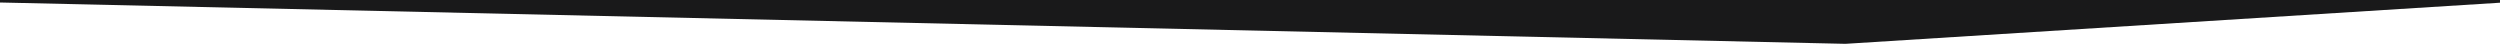 <svg width="1920" height="34" viewBox="0 0 1920 34" fill="none" xmlns="http://www.w3.org/2000/svg">
<g clip-path="url(#clip0_1_286)">
<path d="M1417.27 33.66L1920.65 2.04V0H-0.65V1.904L1417.27 33.66Z" fill="#19191A"/>
</g>
<defs>
<clipPath id="clip0_1_286">
<rect width="1920" height="34" fill="white"/>
</clipPath>
</defs>
</svg>
